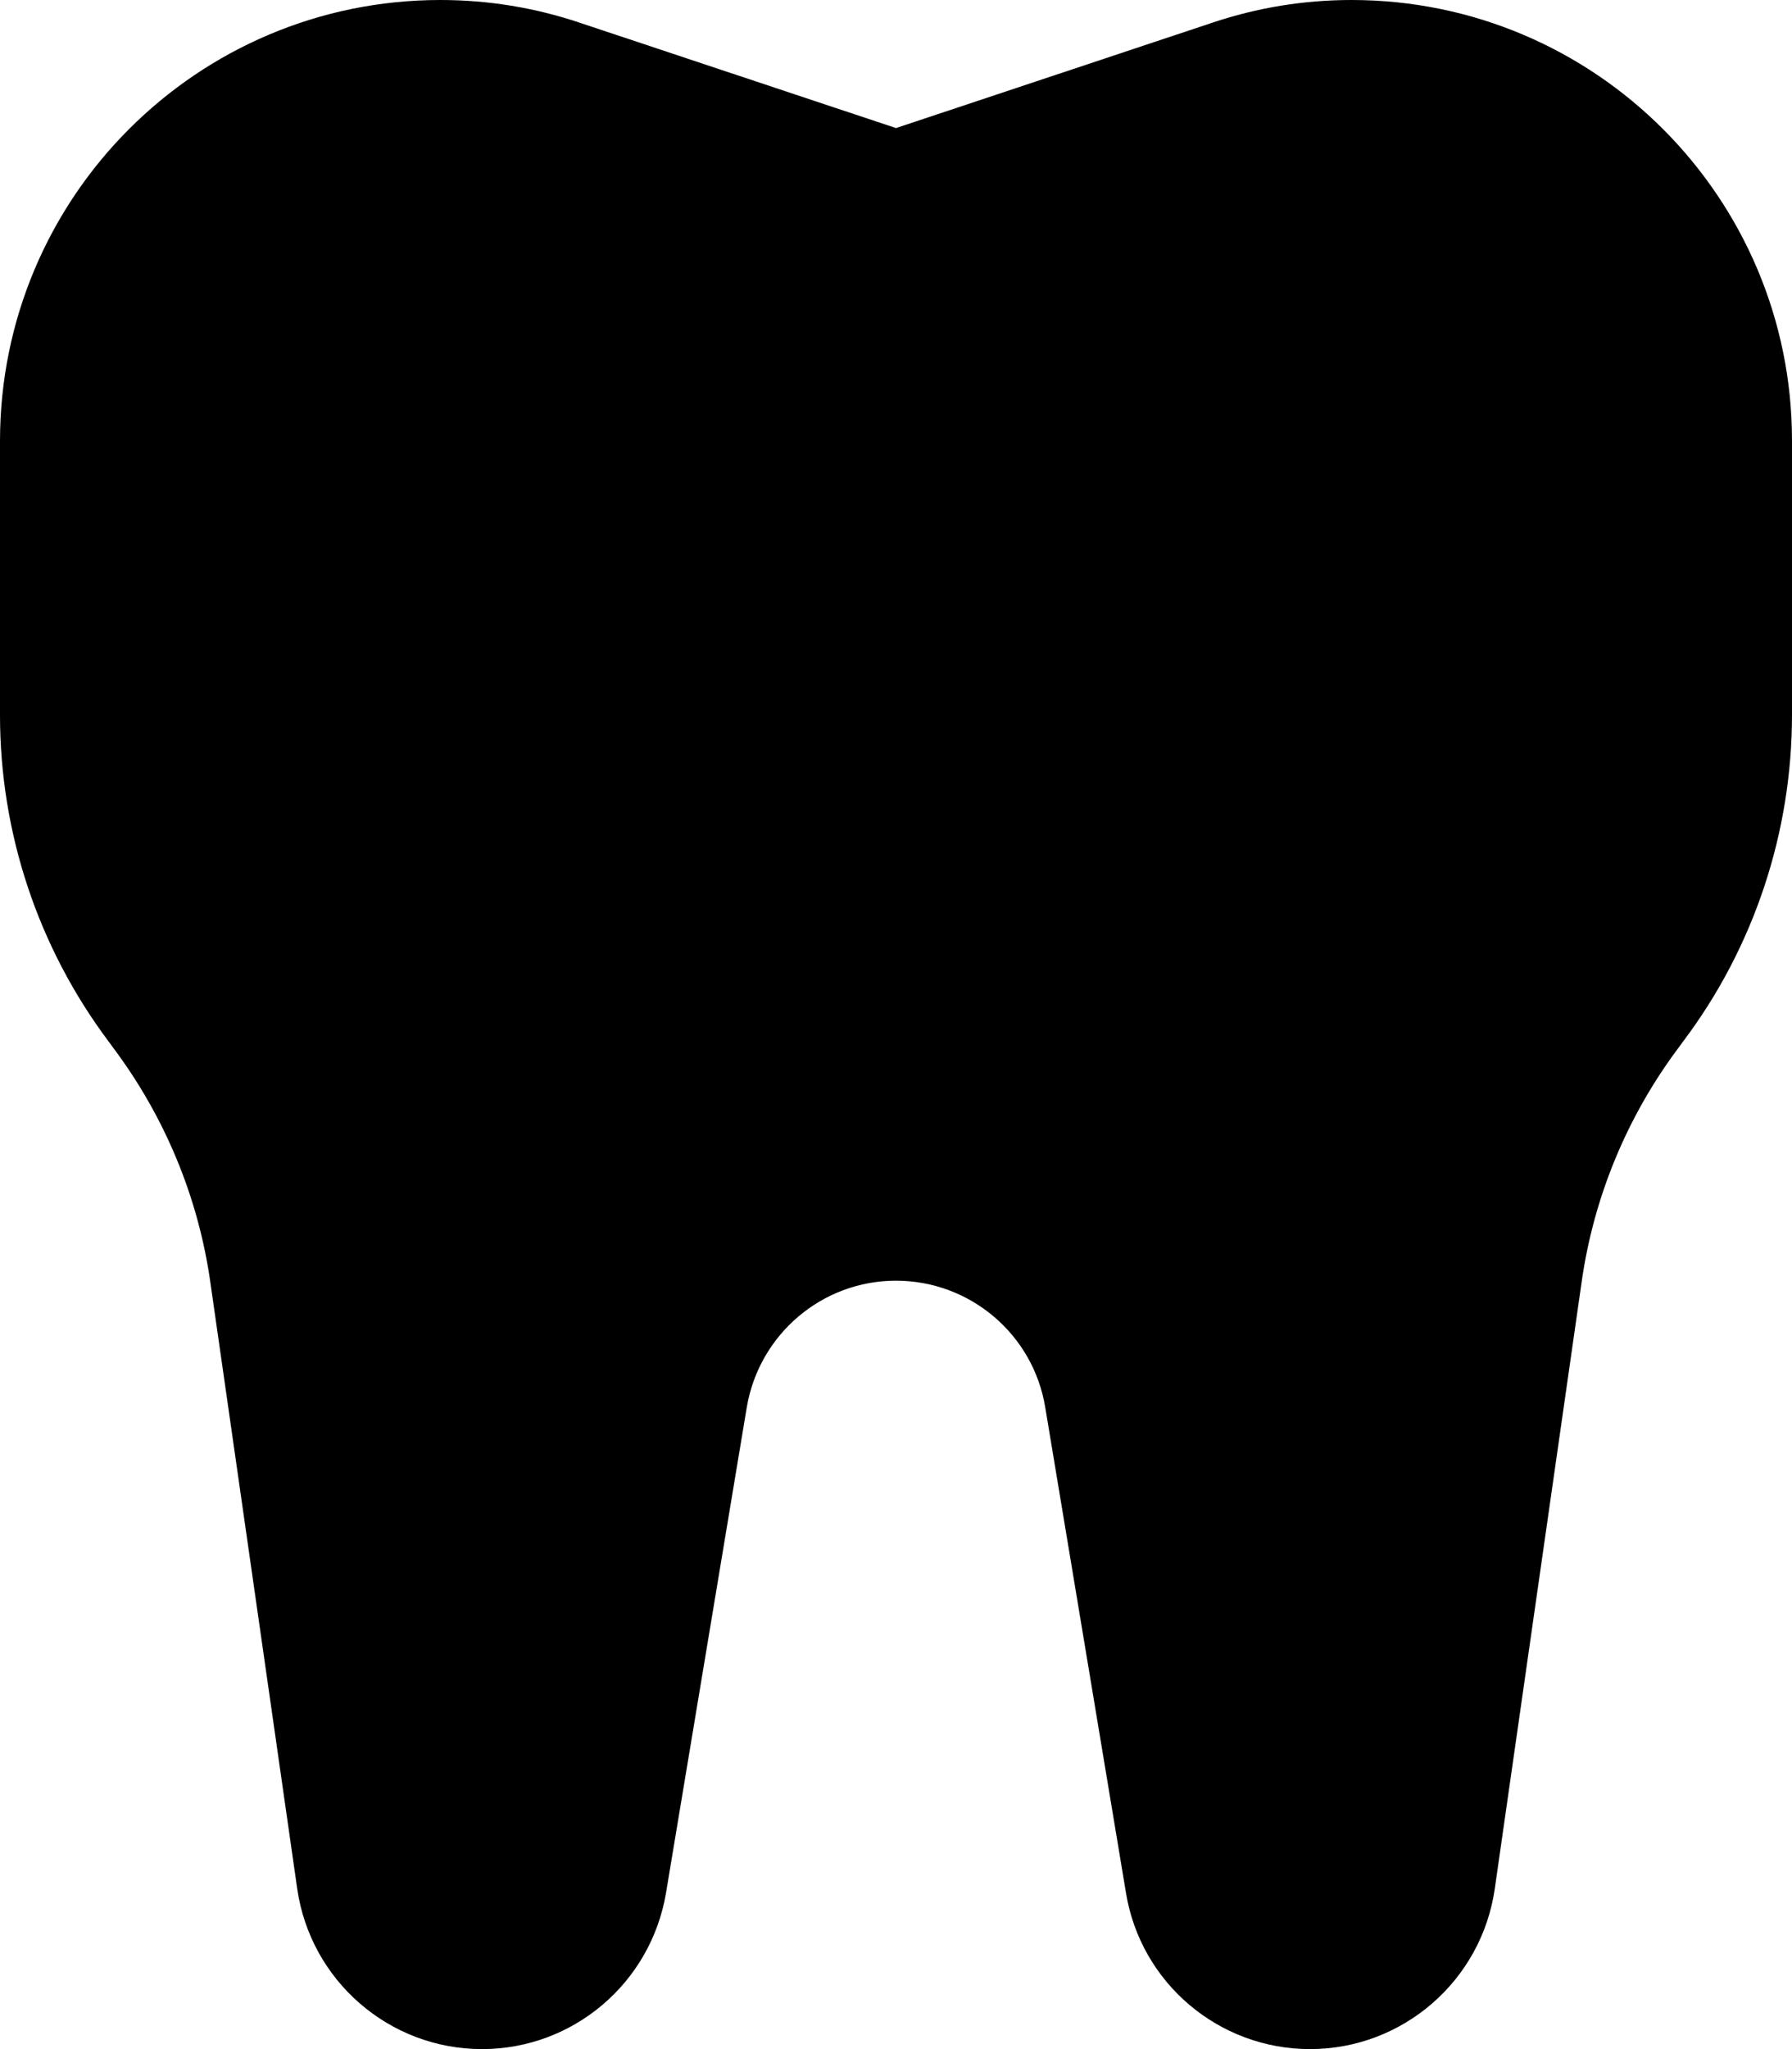 <svg xmlns="http://www.w3.org/2000/svg" viewBox="0 0 448 512"><!--! Font Awesome Free 7.1.0 by @fontawesome - https://fontawesome.com License - https://fontawesome.com/license/free (Icons: CC BY 4.0, Fonts: SIL OFL 1.1, Code: MIT License) Copyright 2025 Fonticons, Inc. --><path fill="currentColor" d="M145 5.7L224 32 303 5.7C314.3 1.9 326 0 337.9 0 398.7 0 448 49.3 448 110.1l0 68.5c0 29.4-9.5 58.1-27.2 81.6l-1.1 1.5c-12.9 17.2-21.3 37.4-24.3 58.7L373.7 471.9c-3.3 23-23 40.1-46.2 40.1-22.8 0-42.3-16.5-46-39L261.3 351.6c-3-18.2-18.8-31.6-37.3-31.6s-34.2 13.4-37.3 31.6L166.5 473c-3.8 22.5-23.2 39-46 39-23.2 0-42.9-17.1-46.2-40.1L52.6 320.5c-3-21.3-11.4-41.5-24.3-58.7l-1.1-1.5C9.5 236.7 0 208.1 0 178.7l0-68.5C0 49.3 49.3 0 110.1 0 122 0 133.7 1.9 145 5.7z"/></svg>